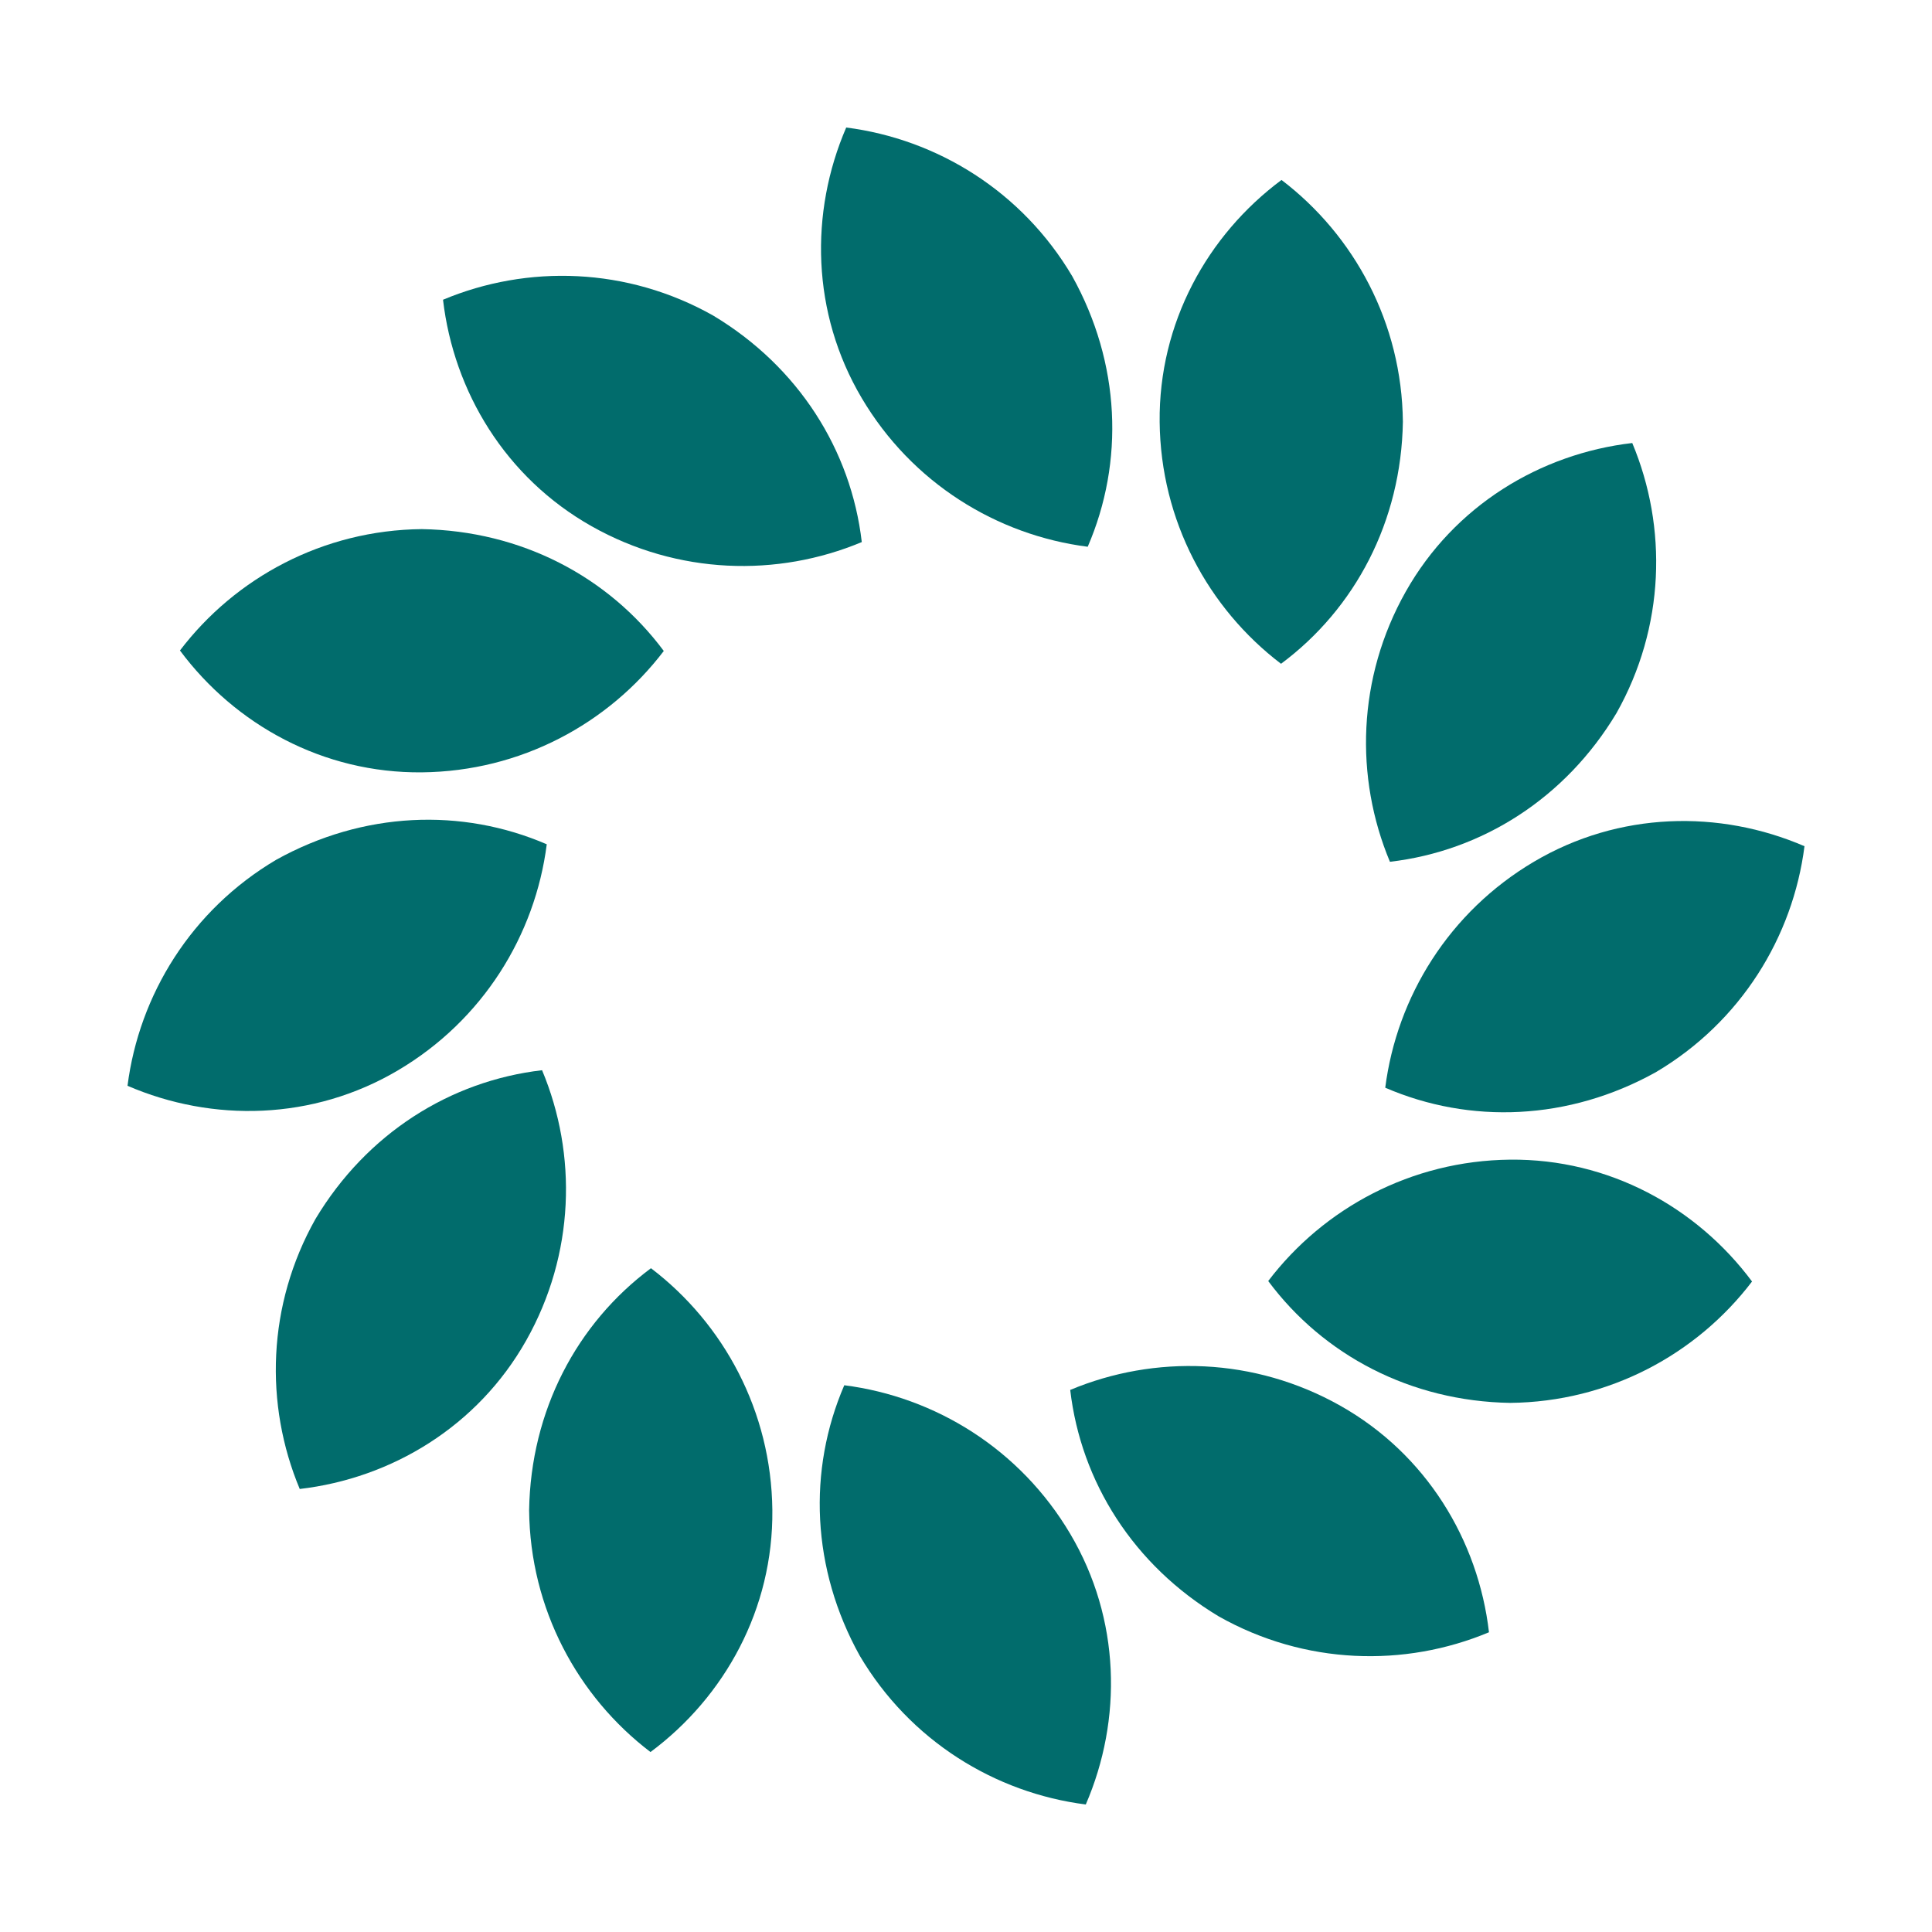 <svg xmlns="http://www.w3.org/2000/svg" xmlns:xlink="http://www.w3.org/1999/xlink" width="45px" height="45px" viewBox="0 0 100 100" preserveAspectRatio="xMidYMid">
<g transform="translate(50,50) scale(1) translate(-50,-50)"><g>
  <animateTransform attributeName="transform" type="rotate" values="0 50 50;90 50 50" times="0;0.5" dur="0.5s" repeatCount="indefinite"></animateTransform>
  <path d="M44.6,20.6c2.6,4.4,7,7.1,11.7,7.7c1.9-4.4,1.7-9.5-0.8-14c-2.6-4.4-7-7.1-11.7-7.7C41.9,11,42,16.2,44.6,20.6z" fill="#016C6C" transform="rotate(0 50 50)">
</path><path d="M44.6,20.6c2.6,4.4,7,7.1,11.7,7.7c1.9-4.4,1.7-9.5-0.8-14c-2.6-4.4-7-7.1-11.7-7.7C41.9,11,42,16.2,44.6,20.6z" fill="#016C6C" transform="rotate(30 50 50)">
</path><path d="M44.6,20.6c2.6,4.4,7,7.1,11.7,7.7c1.9-4.4,1.7-9.5-0.8-14c-2.6-4.4-7-7.1-11.7-7.7C41.9,11,42,16.2,44.6,20.6z" fill="#016C6C" transform="rotate(60 50 50)">
</path><path d="M44.6,20.6c2.6,4.4,7,7.1,11.7,7.7c1.9-4.4,1.7-9.5-0.8-14c-2.6-4.4-7-7.1-11.7-7.7C41.9,11,42,16.2,44.6,20.6z" fill="#016C6C" transform="rotate(90 50 50)">
</path><path d="M44.6,20.6c2.6,4.4,7,7.1,11.7,7.7c1.9-4.4,1.7-9.5-0.8-14c-2.6-4.4-7-7.1-11.7-7.7C41.9,11,42,16.2,44.6,20.6z" fill="#016C6C" transform="rotate(120 50 50)">
</path><path d="M44.6,20.6c2.6,4.4,7,7.1,11.7,7.7c1.9-4.4,1.7-9.5-0.8-14c-2.6-4.4-7-7.1-11.7-7.7C41.9,11,42,16.2,44.6,20.6z" fill="#016C6C" transform="rotate(150 50 50)">
</path><path d="M44.6,20.6c2.6,4.4,7,7.1,11.7,7.7c1.9-4.4,1.7-9.5-0.8-14c-2.6-4.4-7-7.1-11.7-7.7C41.9,11,42,16.2,44.6,20.6z" fill="#016C6C" transform="rotate(180 50 50)">
</path><path d="M44.6,20.6c2.6,4.4,7,7.1,11.7,7.7c1.9-4.4,1.7-9.5-0.8-14c-2.6-4.4-7-7.1-11.7-7.7C41.9,11,42,16.2,44.6,20.6z" fill="#016C6C" transform="rotate(210 50 50)">
</path><path d="M44.6,20.6c2.6,4.4,7,7.1,11.7,7.7c1.9-4.4,1.7-9.5-0.8-14c-2.6-4.4-7-7.1-11.7-7.7C41.9,11,42,16.2,44.6,20.6z" fill="#016C6C" transform="rotate(240 50 50)">
</path><path d="M44.6,20.6c2.6,4.4,7,7.1,11.7,7.7c1.9-4.4,1.7-9.5-0.8-14c-2.6-4.4-7-7.1-11.7-7.7C41.9,11,42,16.2,44.6,20.6z" fill="#016C6C" transform="rotate(270 50 50)">
</path><path d="M44.6,20.6c2.6,4.4,7,7.1,11.7,7.7c1.9-4.4,1.7-9.5-0.8-14c-2.6-4.4-7-7.1-11.7-7.7C41.9,11,42,16.2,44.6,20.6z" fill="#016C6C" transform="rotate(300 50 50)">
</path><path d="M44.6,20.6c2.6,4.4,7,7.1,11.7,7.7c1.9-4.4,1.7-9.5-0.8-14c-2.6-4.4-7-7.1-11.7-7.7C41.9,11,42,16.2,44.6,20.6z" fill="#016C6C" transform="rotate(330 50 50)">
</path></g></g>
</svg>